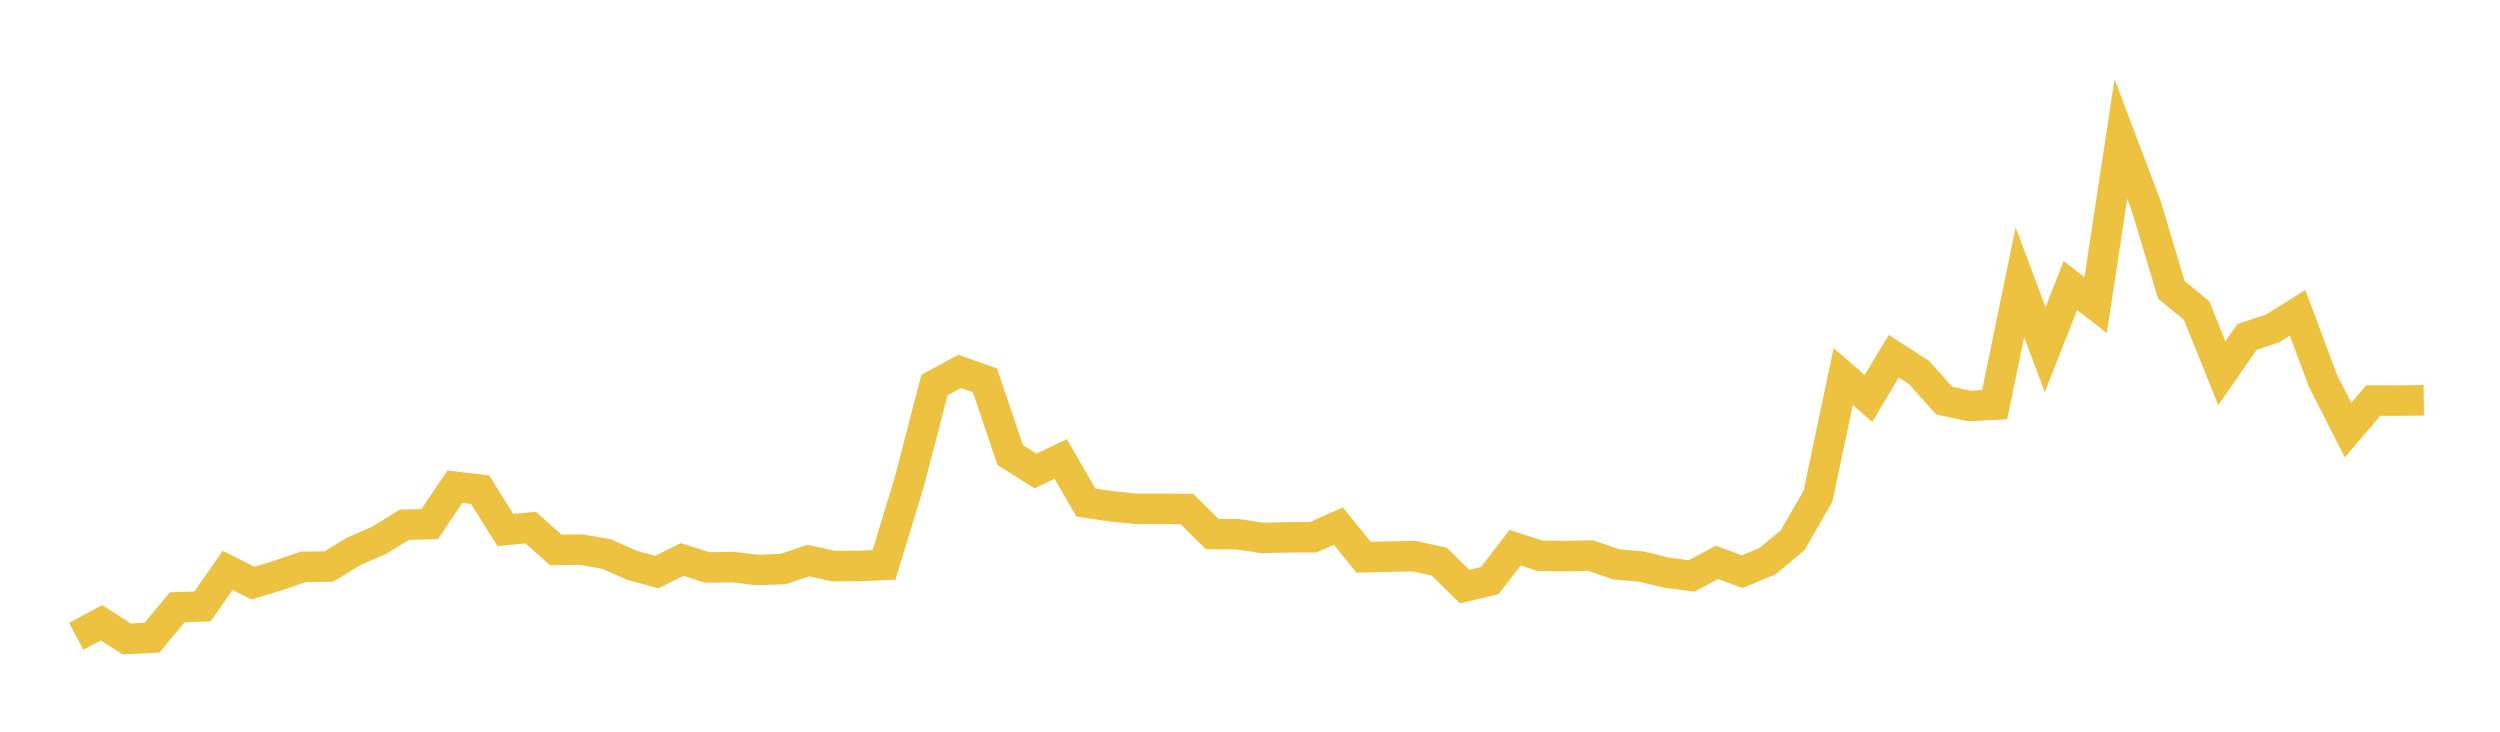 <svg width="164" height="48" xmlns="http://www.w3.org/2000/svg" xmlns:xlink="http://www.w3.org/1999/xlink"><path fill="none" stroke="rgb(237,194,64)" stroke-width="2" d="M5,41.741L6.656,40.855L8.312,41.912L9.968,41.834L11.624,39.838L13.28,39.781L14.935,37.416L16.591,38.254L18.247,37.749L19.903,37.185L21.559,37.167L23.215,36.163L24.871,35.446L26.527,34.423L28.183,34.38L29.839,31.927L31.495,32.126L33.151,34.769L34.806,34.606L36.462,36.077L38.118,36.053L39.774,36.339L41.43,37.073L43.086,37.529L44.742,36.702L46.398,37.226L48.054,37.202L49.71,37.391L51.366,37.331L53.022,36.773L54.677,37.136L56.333,37.126L57.989,37.06L59.645,31.635L61.301,25.256L62.957,24.362L64.613,24.952L66.269,29.849L67.925,30.895L69.581,30.106L71.237,32.969L72.892,33.212L74.548,33.382L76.204,33.378L77.86,33.39L79.516,35.031L81.172,35.045L82.828,35.287L84.484,35.249L86.14,35.247L87.796,34.51L89.452,36.553L91.108,36.513L92.763,36.479L94.419,36.848L96.075,38.479L97.731,38.087L99.387,35.931L101.043,36.461L102.699,36.48L104.355,36.444L106.011,37.022L107.667,37.168L109.323,37.564L110.978,37.779L112.634,36.89L114.29,37.501L115.946,36.813L117.602,35.432L119.258,32.554L120.914,24.705L122.57,26.142L124.226,23.369L125.882,24.433L127.538,26.281L129.194,26.631L130.849,26.545L132.505,18.512L134.161,22.936L135.817,18.733L137.473,20.017L139.129,9.109L140.785,13.488L142.441,19.011L144.097,20.374L145.753,24.486L147.409,22.095L149.065,21.555L150.72,20.519L152.376,24.952L154.032,28.216L155.688,26.274L157.344,26.282L159,26.258"></path></svg>